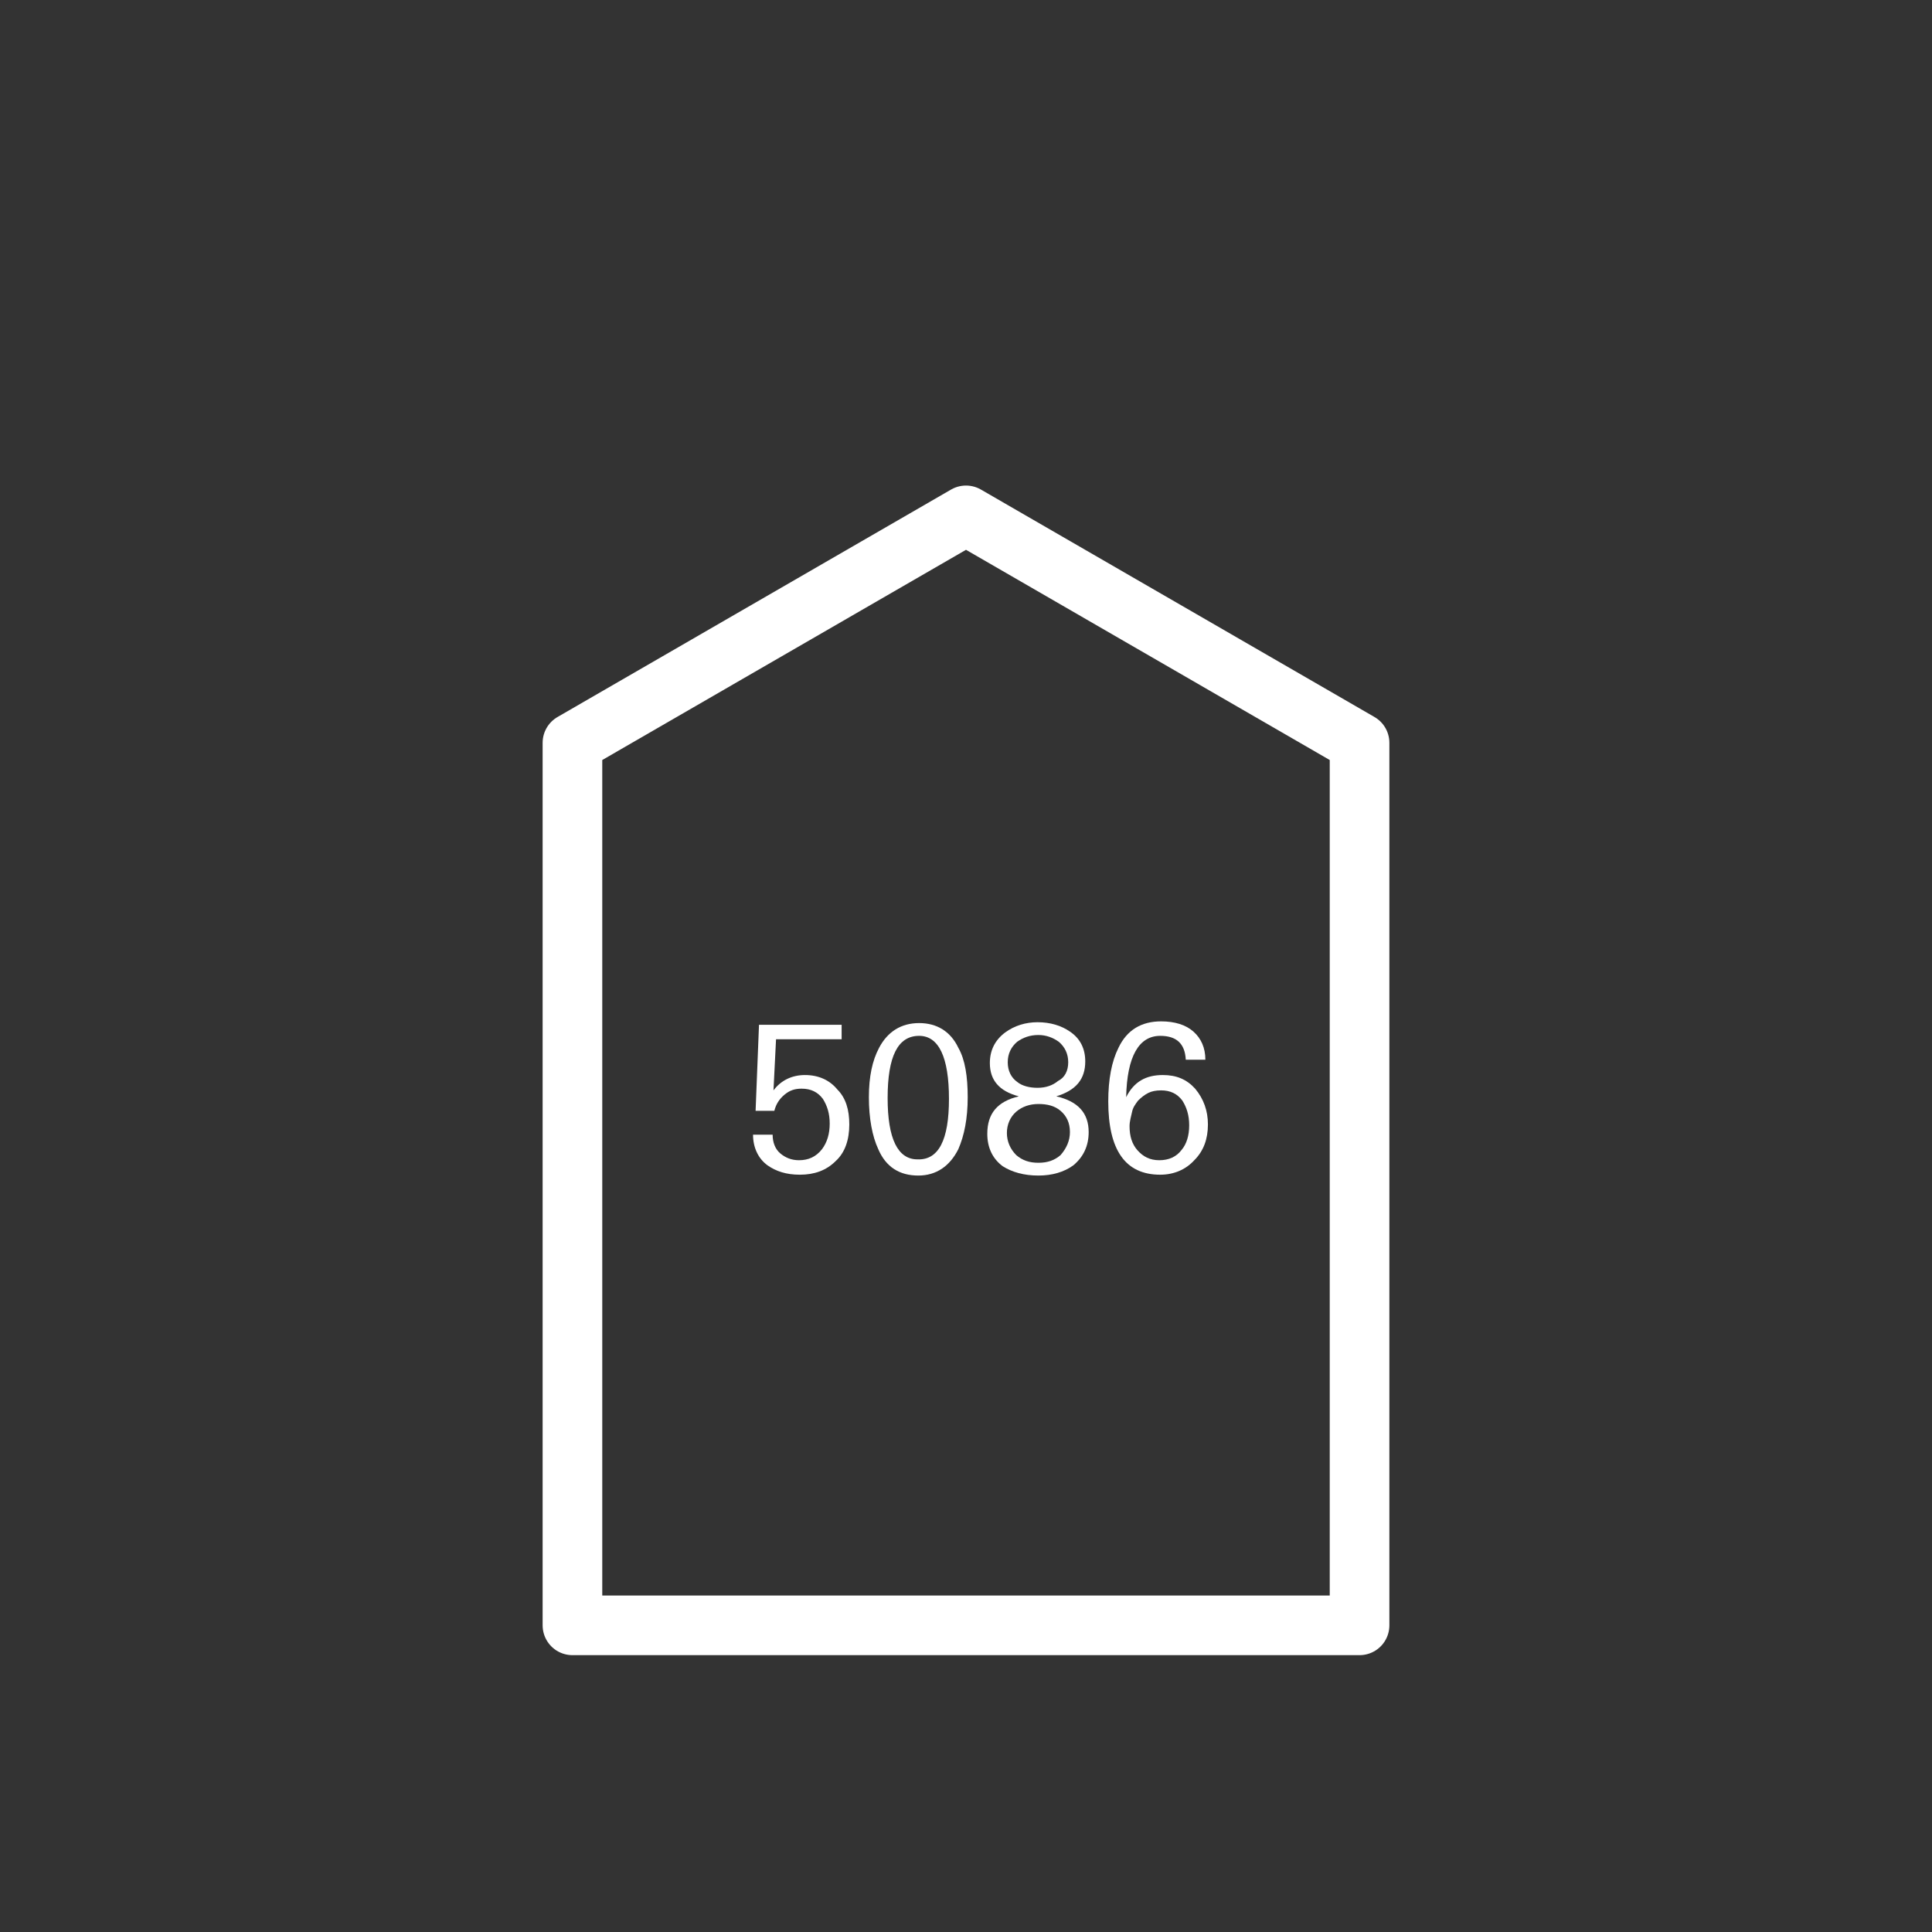 <?xml version="1.0" encoding="utf-8"?>
<!-- Generator: Adobe Illustrator 24.3.0, SVG Export Plug-In . SVG Version: 6.00 Build 0)  -->
<svg version="1.1" id="Grafiken" xmlns="http://www.w3.org/2000/svg" xmlns:xlink="http://www.w3.org/1999/xlink" x="0px" y="0px"
	 viewBox="0 0 226.8 226.8" style="enable-background:new 0 0 226.8 226.8;" xml:space="preserve">
<rect x="0" y="0" width="226.8" height="226.8" fill="#333333" stroke="none"/>
<style type="text/css">
	.st0{fill:none;stroke:#FFFFFF;stroke-width:7;stroke-linecap:round;stroke-linejoin:round;}
	.st1{fill:#FFFFFF;}
</style>
<polygon class="st0" points="159.6,87.2 113.4,60.5 67.2,87.2 67.2,190.8 159.6,190.8 "/>
<g>
	<path class="st1" d="M99.7,132c0,1.8-0.5,3.3-1.6,4.3c-1.1,1.1-2.5,1.6-4.2,1.6c-1.6,0-2.8-0.4-3.8-1.1c-1.1-0.8-1.7-2.1-1.7-3.6
		h2.3c0,0.9,0.3,1.7,0.9,2.2c0.6,0.5,1.3,0.8,2.2,0.8c1.1,0,2-0.4,2.7-1.3c0.6-0.8,0.9-1.8,0.9-3c0-1.2-0.3-2.1-0.8-2.9
		c-0.6-0.8-1.4-1.2-2.5-1.2c-0.8,0-1.4,0.2-2,0.7c-0.6,0.5-1,1.1-1.2,1.9h-2.2l0.4-10.1h9.7v1.7h-7.7l-0.3,6
		c0.9-1.2,2.2-1.8,3.7-1.8c1.6,0,2.9,0.6,3.8,1.7C99.3,128.9,99.7,130.3,99.7,132z"/>
	<path class="st1" d="M113.6,128.8c0,2.5-0.4,4.5-1.1,6.1c-1,2-2.6,3.1-4.7,3.1c-2.2,0-3.8-1-4.7-3.1c-0.7-1.5-1.1-3.6-1.1-6.1
		c0-2.4,0.4-4.3,1.2-5.8c1-1.9,2.6-2.9,4.7-2.9c2.1,0,3.7,1,4.6,2.9C113.3,124.4,113.6,126.4,113.6,128.8z M111.4,129
		c0-4.9-1.2-7.4-3.5-7.4c-2.5,0-3.7,2.4-3.7,7.3c0,4.8,1.2,7.2,3.5,7.2C110.2,136.2,111.4,133.8,111.4,129z"/>
	<path class="st1" d="M127.8,132.9c0,1.6-0.6,2.9-1.8,3.9c-1.1,0.8-2.5,1.2-4.1,1.2c-1.7,0-3.1-0.4-4.2-1.1
		c-1.2-0.9-1.8-2.2-1.8-3.8c0-2.4,1.2-3.8,3.7-4.4c-2.3-0.6-3.4-1.9-3.4-3.9c0-1.5,0.6-2.7,1.8-3.6c1.1-0.8,2.4-1.2,3.8-1.2
		c1.5,0,2.8,0.4,3.8,1.1c1.2,0.8,1.8,2,1.8,3.5c0,2.1-1.1,3.4-3.4,4.1C126.6,129.3,127.8,130.7,127.8,132.9z M125.6,132.9
		c0-1.1-0.4-1.9-1.1-2.5c-0.7-0.6-1.6-0.8-2.6-0.8s-1.9,0.3-2.6,0.9c-0.7,0.6-1.1,1.5-1.1,2.5s0.4,1.9,1.1,2.6
		c0.7,0.6,1.5,0.9,2.6,0.9c1.1,0,1.9-0.3,2.6-0.9C125.2,134.8,125.6,133.9,125.6,132.9z M125.4,124.7c0-1-0.4-1.8-1.1-2.4
		c-0.7-0.5-1.5-0.8-2.4-0.8c-1,0-1.8,0.3-2.5,0.8c-0.7,0.6-1.1,1.4-1.1,2.4c0,1,0.4,1.8,1.1,2.3c0.6,0.5,1.5,0.7,2.4,0.7
		c1,0,1.8-0.3,2.4-0.8C125,126.5,125.4,125.7,125.4,124.7z"/>
	<path class="st1" d="M141.8,132c0,1.7-0.5,3.1-1.6,4.2c-1,1.1-2.4,1.7-4,1.7c-4.1,0-6.1-2.9-6.1-8.6c0-2.6,0.4-4.7,1.2-6.3
		c1-2.1,2.7-3.1,5-3.1c1.6,0,2.9,0.4,3.8,1.2c0.9,0.8,1.4,1.9,1.4,3.3h-2.3c-0.1-1.9-1.1-2.8-3-2.8c-2.5,0-3.9,2.4-4,7.2
		c0.9-1.8,2.3-2.6,4.3-2.6c1.6,0,2.8,0.5,3.8,1.6C141.3,129,141.8,130.4,141.8,132z M139.6,132.1c0-1.2-0.3-2.1-0.8-2.9
		c-0.6-0.8-1.4-1.2-2.5-1.2c-0.6,0-1.1,0.1-1.5,0.3s-0.8,0.5-1.2,0.9c-0.3,0.4-0.6,0.8-0.7,1.3s-0.3,1.1-0.3,1.7
		c0,1.2,0.3,2.1,0.9,2.8c0.7,0.8,1.5,1.2,2.6,1.2c1.1,0,2-0.4,2.6-1.2C139.3,134.3,139.6,133.3,139.6,132.1z"/>
</g>
</svg>
